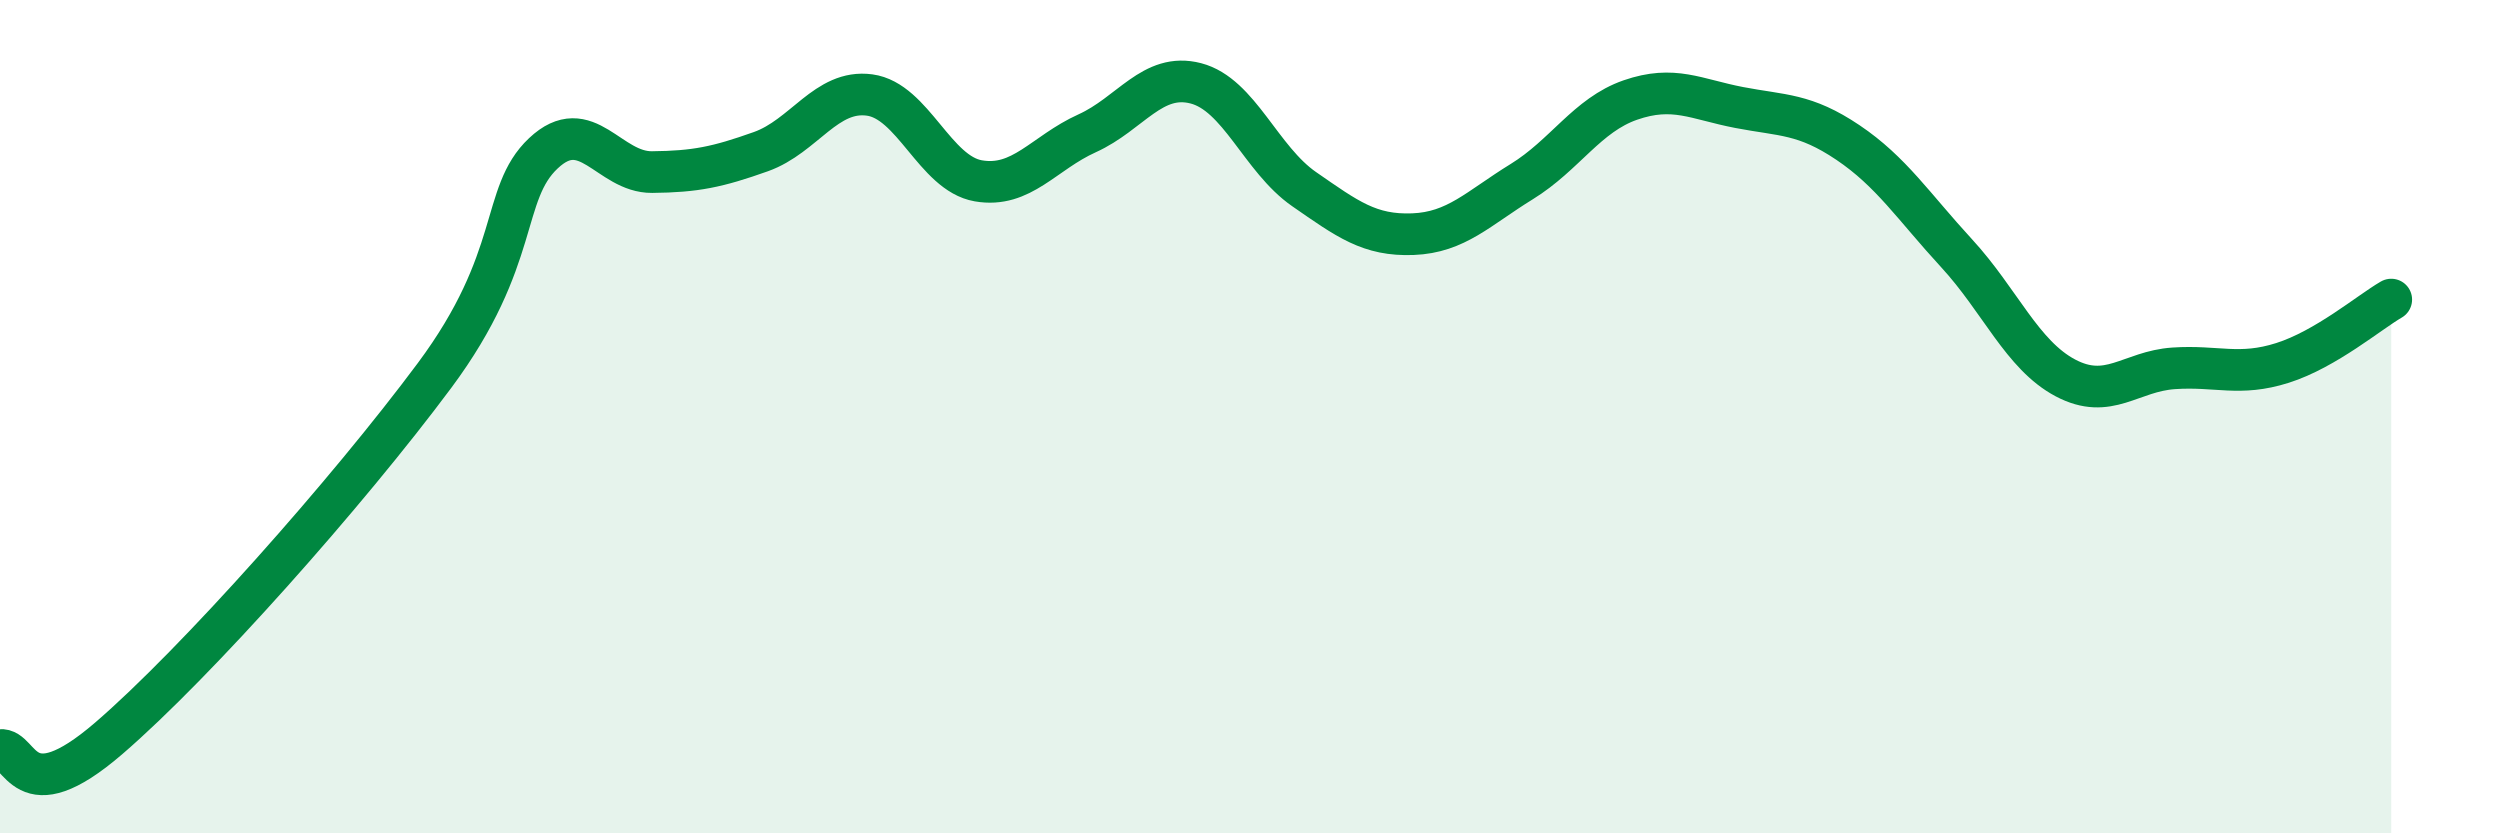 
    <svg width="60" height="20" viewBox="0 0 60 20" xmlns="http://www.w3.org/2000/svg">
      <path
        d="M 0,18 C 0.52,17.94 0.52,19.52 2.61,17.72 C 4.7,15.92 8.34,11.82 10.43,9.01 C 12.52,6.2 12,4.66 13.04,3.68 C 14.08,2.7 14.61,4.14 15.65,4.13 C 16.69,4.12 17.22,4.01 18.26,3.64 C 19.3,3.27 19.83,2.14 20.87,2.28 C 21.91,2.42 22.44,4.16 23.48,4.34 C 24.52,4.52 25.05,3.67 26.09,3.2 C 27.13,2.73 27.66,1.73 28.7,2 C 29.74,2.27 30.26,3.82 31.3,4.54 C 32.34,5.26 32.87,5.66 33.91,5.62 C 34.95,5.58 35.48,5 36.52,4.36 C 37.56,3.72 38.09,2.76 39.13,2.4 C 40.17,2.04 40.7,2.38 41.74,2.58 C 42.78,2.78 43.31,2.72 44.35,3.42 C 45.39,4.12 45.92,4.95 46.96,6.08 C 48,7.21 48.53,8.52 49.57,9.07 C 50.61,9.62 51.13,8.91 52.17,8.84 C 53.21,8.77 53.74,9.04 54.78,8.71 C 55.82,8.38 56.87,7.49 57.39,7.19L57.39 20L0 20Z"
        fill="#008740"
        opacity="0.1"
        stroke-linecap="round"
        stroke-linejoin="round"
      />
      <path
        d="M 0,18 C 0.52,17.94 0.52,19.52 2.61,17.72 C 4.7,15.92 8.34,11.82 10.43,9.01 C 12.52,6.2 12,4.66 13.04,3.68 C 14.08,2.7 14.61,4.14 15.65,4.13 C 16.69,4.12 17.22,4.01 18.26,3.64 C 19.3,3.27 19.83,2.14 20.87,2.28 C 21.91,2.42 22.44,4.16 23.48,4.34 C 24.52,4.52 25.05,3.67 26.09,3.2 C 27.13,2.73 27.66,1.73 28.7,2 C 29.74,2.27 30.26,3.82 31.3,4.54 C 32.34,5.26 32.87,5.66 33.91,5.62 C 34.95,5.58 35.48,5 36.52,4.36 C 37.56,3.72 38.09,2.76 39.13,2.4 C 40.17,2.04 40.7,2.38 41.74,2.58 C 42.78,2.78 43.31,2.72 44.35,3.42 C 45.39,4.12 45.92,4.95 46.96,6.08 C 48,7.21 48.53,8.52 49.57,9.07 C 50.61,9.62 51.13,8.91 52.17,8.84 C 53.21,8.77 53.74,9.04 54.78,8.71 C 55.82,8.38 56.87,7.49 57.39,7.19"
        stroke="#008740"
        stroke-width="1"
        fill="none"
        stroke-linecap="round"
        stroke-linejoin="round"
      />
    </svg>
  